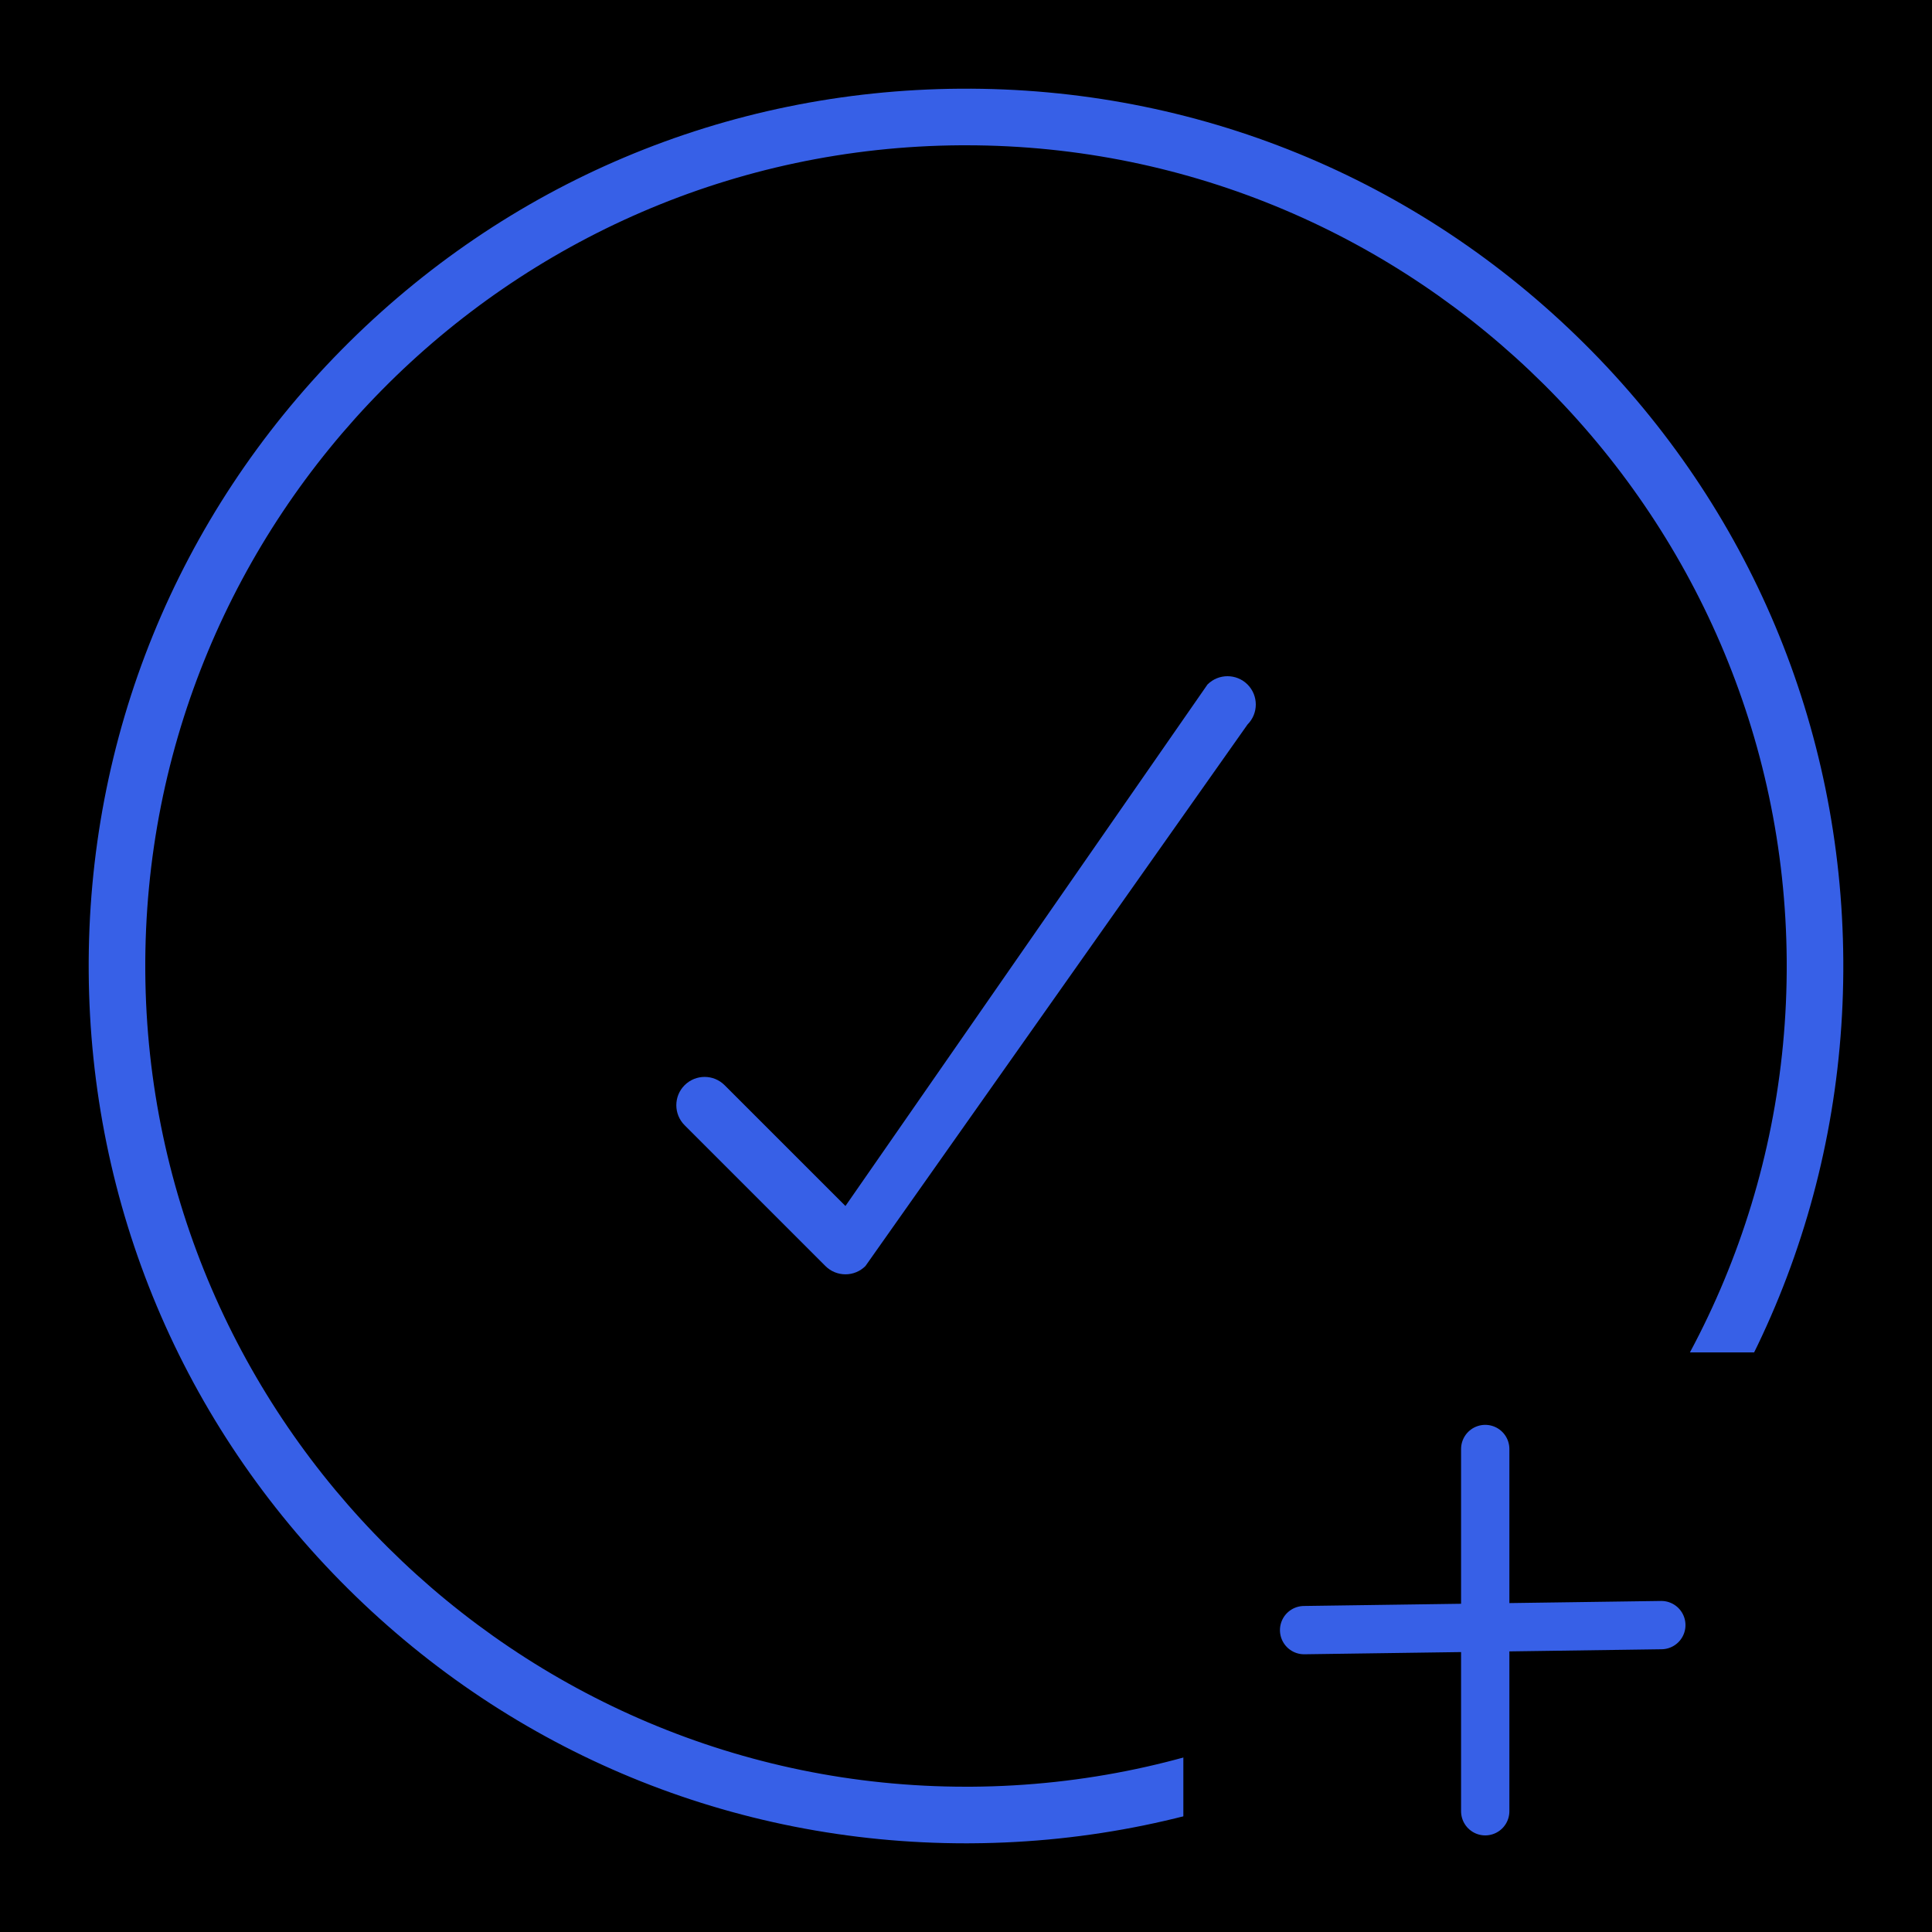 <svg width="80" height="80" viewBox="0 0 80 80" fill="none" xmlns="http://www.w3.org/2000/svg">
<rect width="80" height="80" fill="black"/>
<path d="M39.995 76.328C30.342 76.328 21.253 72.581 14.401 65.776C7.546 58.969 3.736 49.899 3.673 40.238C3.609 30.534 7.328 21.387 14.145 14.481C20.961 7.575 30.059 3.736 39.762 3.673C49.503 3.606 58.69 7.362 65.599 14.224C72.454 21.031 76.264 30.101 76.327 39.762C76.391 49.466 72.672 58.613 65.855 65.519C59.039 72.425 49.941 76.264 40.237 76.327C40.157 76.328 40.076 76.328 39.995 76.328ZM40.005 6.016L39.778 6.016C21.039 6.139 5.894 21.484 6.016 40.222C6.138 58.839 21.381 73.984 39.995 73.984L40.222 73.984C58.961 73.861 74.106 58.516 73.984 39.778C73.862 21.161 58.619 6.016 40.005 6.016Z" fill="#3760E7"/>
<path d="M28.005 45.764C28.005 45.464 28.119 45.164 28.348 44.936C28.806 44.478 29.548 44.478 30.005 44.936L35.008 49.938L50 28.343C50.457 27.886 51.199 27.886 51.657 28.343C52.114 28.801 52.114 29.543 51.657 30L35.836 52.424C35.617 52.644 35.319 52.767 35.008 52.767C34.697 52.767 34.399 52.644 34.179 52.424L28.348 46.593C28.119 46.364 28.005 46.064 28.005 45.764Z" fill="url(#paint0_linear_630_2530)"/>
<rect width="25" height="21" transform="translate(49 56)" fill="black"/>
<path d="M61.5 60V75M68.792 67.292L54 67.5" stroke="#3760E7" stroke-width="2" stroke-linecap="round" stroke-linejoin="round"/>
<defs>
<linearGradient id="paint0_linear_630_2530" x1="8.541" y1="19.278" x2="59.917" y2="70.654" gradientUnits="userSpaceOnUse">
<stop offset="0.895" stop-color="#3760E7"/>
</linearGradient>
</defs>
</svg>
